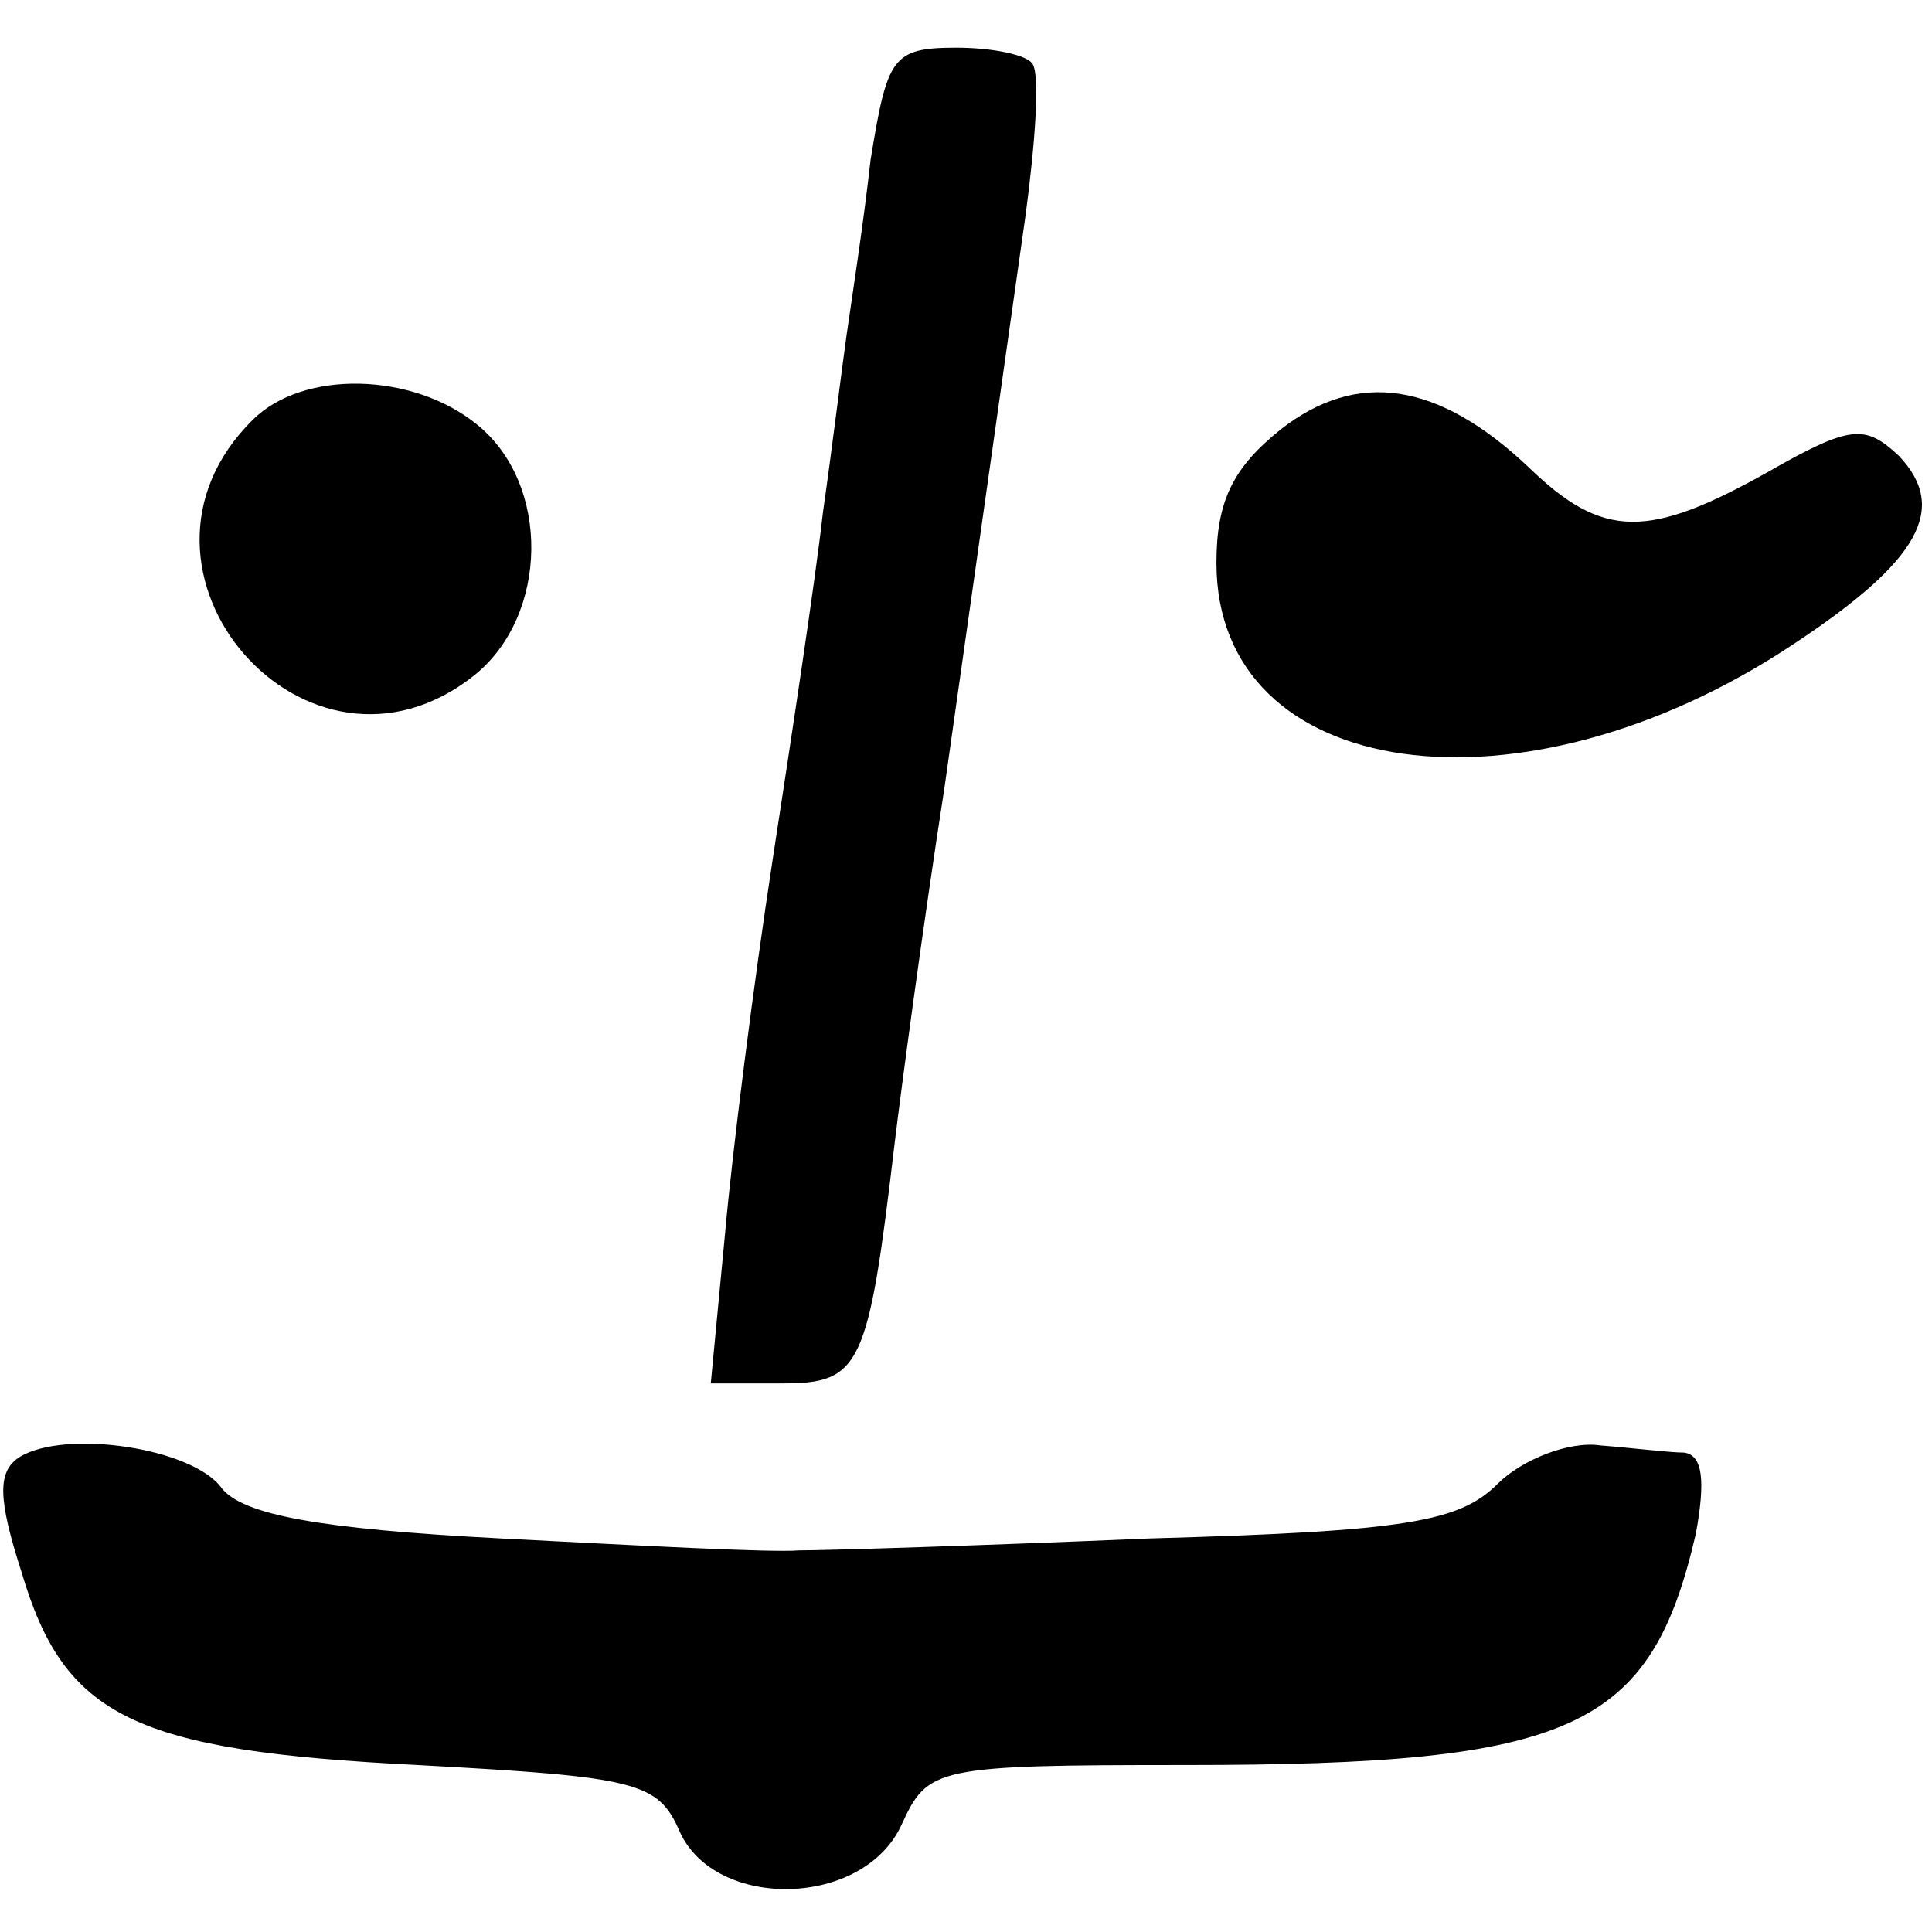 <?xml version="1.0" standalone="no"?>
<!DOCTYPE svg PUBLIC "-//W3C//DTD SVG 20010904//EN"
 "http://www.w3.org/TR/2001/REC-SVG-20010904/DTD/svg10.dtd">
<svg version="1.0" xmlns="http://www.w3.org/2000/svg"
 width="81pt" height="81pt" viewBox="0 0 81 81"
 preserveAspectRatio="xMidYMid meet">
<g transform="translate(0,81) scale(0.1,-0.1)"
fill="#000000" stroke="none">
<path d="M365 743 c-3 -27 -8 -59 -10 -73 -2 -14 -6 -47 -10 -75 -3 -27 -13
-93 -21 -145 -8 -52 -17 -123 -20 -157 l-6 -63 30 0 c33 0 36 7 47 100 3 25
12 92 21 150 15 106 20 141 34 240 4 30 6 58 3 63 -2 4 -17 7 -32 7 -27 0 -29
-4 -36 -47z"/>
<path d="M106 634 c-64 -63 23 -163 93 -107 31 25 32 80 1 105 -27 22 -73 23
-94 2z"/>
<path d="M537 630 c-20 -16 -27 -30 -27 -56 0 -92 128 -110 242 -34 53 35 65
57 44 79 -14 13 -20 13 -55 -7 -50 -28 -69 -28 -100 2 -38 36 -72 41 -104 16z"/>
<path d="M8 199 c-9 -6 -9 -17 1 -48 18 -61 47 -75 166 -81 92 -5 101 -7 110
-28 15 -33 77 -32 93 3 11 24 14 25 119 25 163 0 195 15 214 97 4 22 3 33 -5
34 -6 0 -22 2 -35 3 -13 2 -33 -6 -43 -16 -16 -16 -38 -20 -146 -23 -70 -3
-136 -5 -147 -5 -11 -1 -67 2 -125 5 -77 4 -108 10 -117 21 -12 17 -66 25 -85
13z"/>
</g>
</svg>
